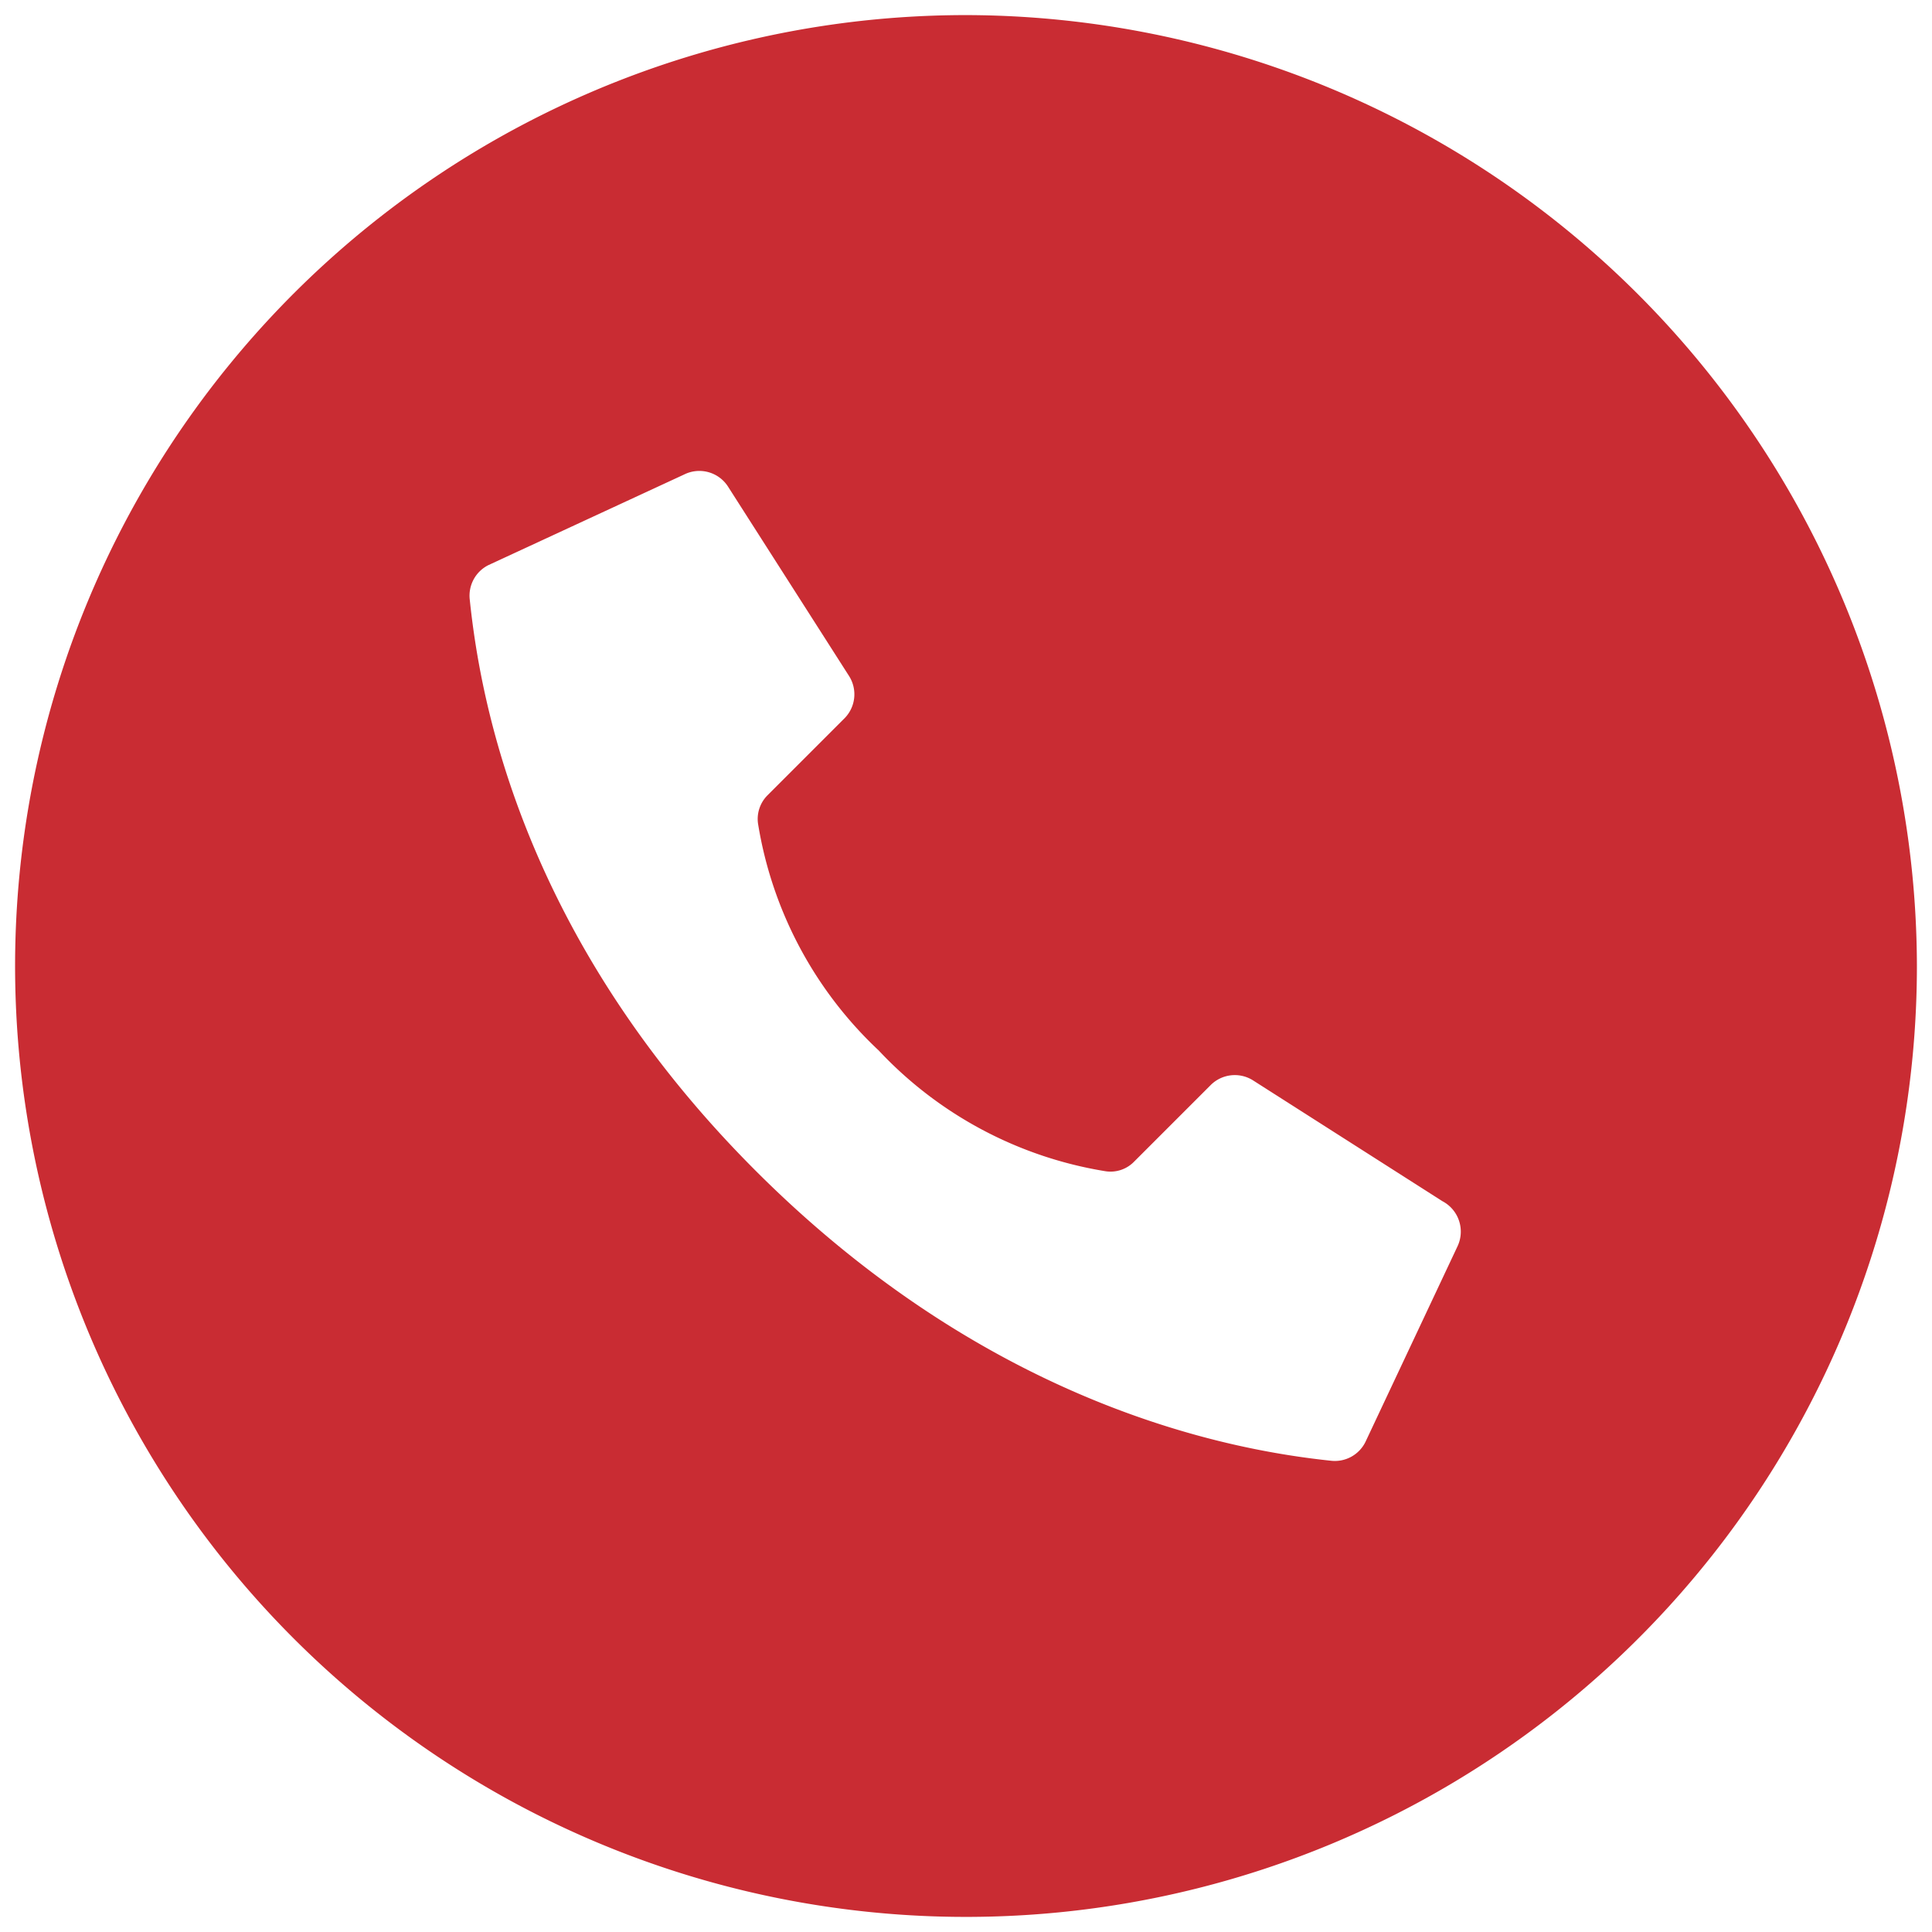 <?xml version="1.0" encoding="UTF-8"?> <svg xmlns="http://www.w3.org/2000/svg" id="Layer_1" data-name="Layer 1" viewBox="0 0 64 64"><defs><style>.cls-1{fill:#c92c33;fill-rule:evenodd;}</style></defs><title>Mesa de trabajo 2 copia</title><path class="cls-1" d="M32,.5A31.5,31.5,0,1,0,63.5,32,31.56,31.56,0,0,0,32,.5ZM48.28,41.29l-3.05,6.48a1.13,1.13,0,0,1-1.13.62c-3.23-.34-11.16-1.74-19-9.54s-9.2-15.72-9.54-19a1.13,1.13,0,0,1,.62-1.13l6.48-3a1.13,1.13,0,0,1,1.47.42l4,6.26a1.13,1.13,0,0,1-.16,1.4l-2.54,2.54a1.11,1.11,0,0,0-.32.94,13.18,13.18,0,0,0,4,7.52,13.18,13.18,0,0,0,7.52,4,1.09,1.09,0,0,0,.94-.32l2.54-2.54a1.13,1.13,0,0,1,1.4-.15l6.27,4A1.14,1.14,0,0,1,48.28,41.29Z"></path></svg> 